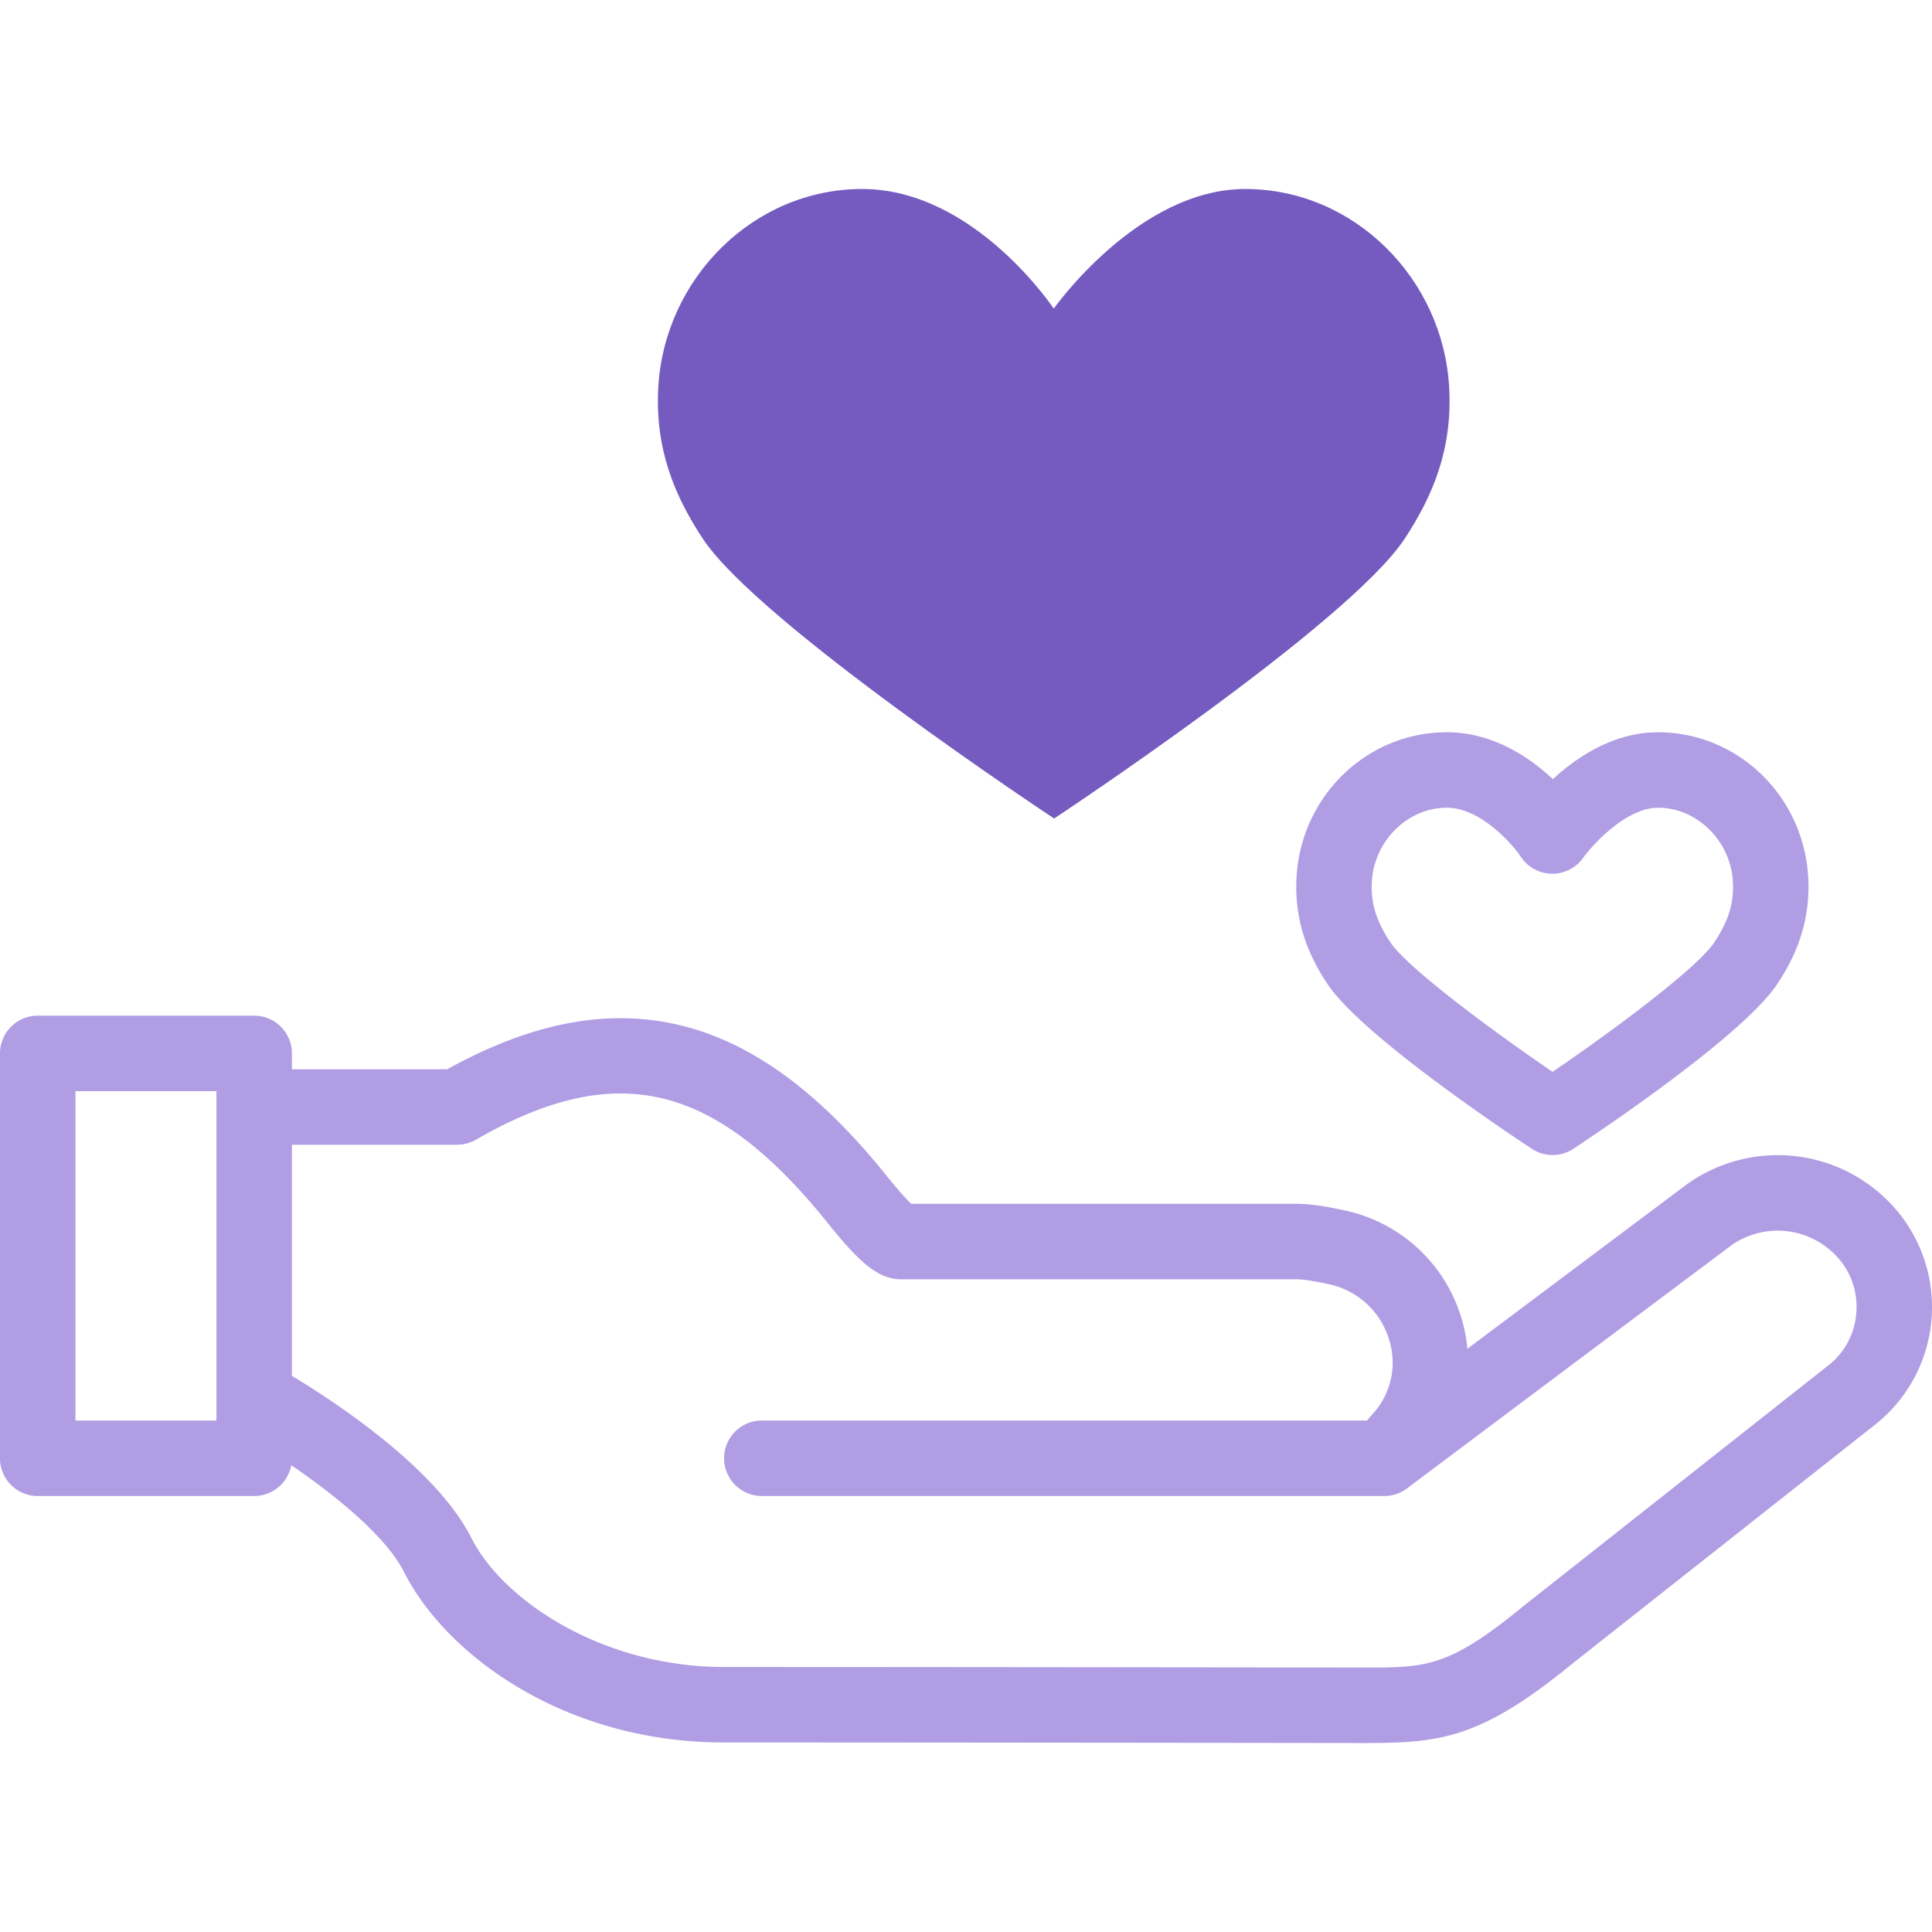 <svg width="96" height="96" viewBox="0 0 96 96" fill="none" xmlns="http://www.w3.org/2000/svg"><g clip-path="url(#clip0)"><path d="M61.876 9.391c-5.332 0-9.515 5.945-9.515 5.945s-3.947-5.945-9.518-5.945c-5.42 0-9.845 4.47-10.135 9.882-.163 3.058.823 5.385 2.212 7.492 2.774 4.21 17.459 13.906 17.459 13.906S67.008 31.012 69.8 26.765c1.392-2.117 2.375-4.434 2.21-7.492-.289-5.412-4.715-9.882-10.135-9.882z" fill="#755BBF"/><path d="M76.113 57.082a1.872 1.872 0 002.067 0c1.401-.925 8.476-5.67 10.145-8.206.717-1.092 1.656-2.825 1.525-5.264-.217-4.052-3.495-7.226-7.464-7.226-2.197 0-4.02 1.22-5.226 2.331-1.187-1.116-3.001-2.331-5.274-2.331-3.968 0-7.247 3.174-7.464 7.226-.13 2.445.809 4.176 1.527 5.265 1.658 2.517 8.758 7.276 10.164 8.205zm-7.946-13.27c.108-2.027 1.777-3.676 3.719-3.676 1.67 0 3.232 1.767 3.688 2.442.343.516.918.83 1.537.837h.025c.61 0 1.183-.296 1.534-.795.37-.525 2.082-2.484 3.716-2.484 1.942 0 3.61 1.65 3.72 3.677.056 1.059-.209 1.929-.915 3.002-.822 1.25-4.892 4.297-8.045 6.444-3.164-2.155-7.25-5.206-8.066-6.445-.705-1.07-.97-1.94-.913-3.001z" fill="#B09DE4"/><path d="M93.857 59.715a7.747 7.747 0 00-10.019-.88L72.914 67.02a7.693 7.693 0 00-.518-2.161 7.73 7.73 0 00-5.468-4.688c-1.05-.237-1.866-.353-2.494-.353H45.279c-.207-.197-.59-.604-1.25-1.425-3.317-4.123-6.63-6.551-10.128-7.423-3.602-.899-7.428-.191-11.682 2.162h-7.715v-.789c0-1.035-.84-1.875-1.875-1.875H1.875c-1.036 0-1.875.84-1.875 1.875v20.118c0 1.036.84 1.875 1.875 1.875h10.754c.919 0 1.683-.66 1.844-1.532 2.158 1.477 4.697 3.515 5.6 5.303 2.059 4.082 7.915 8.475 15.907 8.475 10.25 0 31.194.026 31.406.027h.439c3.706 0 5.734-.2 10.279-3.923L93.26 70.721l.027-.022a7.447 7.447 0 002.703-5.36 7.461 7.461 0 00-2.133-5.624zM10.754 70.586H3.75V54.218h7.004v16.368zm81.49-5.443a3.639 3.639 0 01-1.323 2.646L75.766 79.753l-.026.022c-3.768 3.088-4.838 3.09-8.028 3.084h-.323c-.21 0-21.157-.027-31.409-.027-6.056 0-10.99-3.305-12.56-6.415-1.741-3.45-6.738-6.74-8.916-8.054V56.882h8.207c.329 0 .651-.086.936-.25 6.96-4.008 11.855-2.855 17.46 4.112 1.54 1.914 2.484 2.824 3.684 2.824h19.643c.192 0 .665.034 1.669.26a3.98 3.98 0 012.81 2.421c.482 1.207.354 2.503-.35 3.557a3.598 3.598 0 01-.33.424 6.7 6.7 0 00-.303.356H37.855a1.875 1.875 0 000 3.75h30.913c.052 0 .104-.001.156-.005h.001a2.44 2.44 0 00.045-.004h.004l.041-.005.007-.001.038-.006.01-.001a1.88 1.88 0 00.033-.006l.014-.002.026-.005.022-.004a.522.522 0 00.017-.004l.03-.007a1.866 1.866 0 00.63-.279c.07-.047.136-.096.198-.147l16.02-12.003a4.006 4.006 0 015.13.494 3.654 3.654 0 011.055 2.792z" fill="#B09DE4"/></g><defs><clipPath id="clip0"><path fill="#fff" d="M0 0h96v96H0z"/></clipPath></defs></svg>